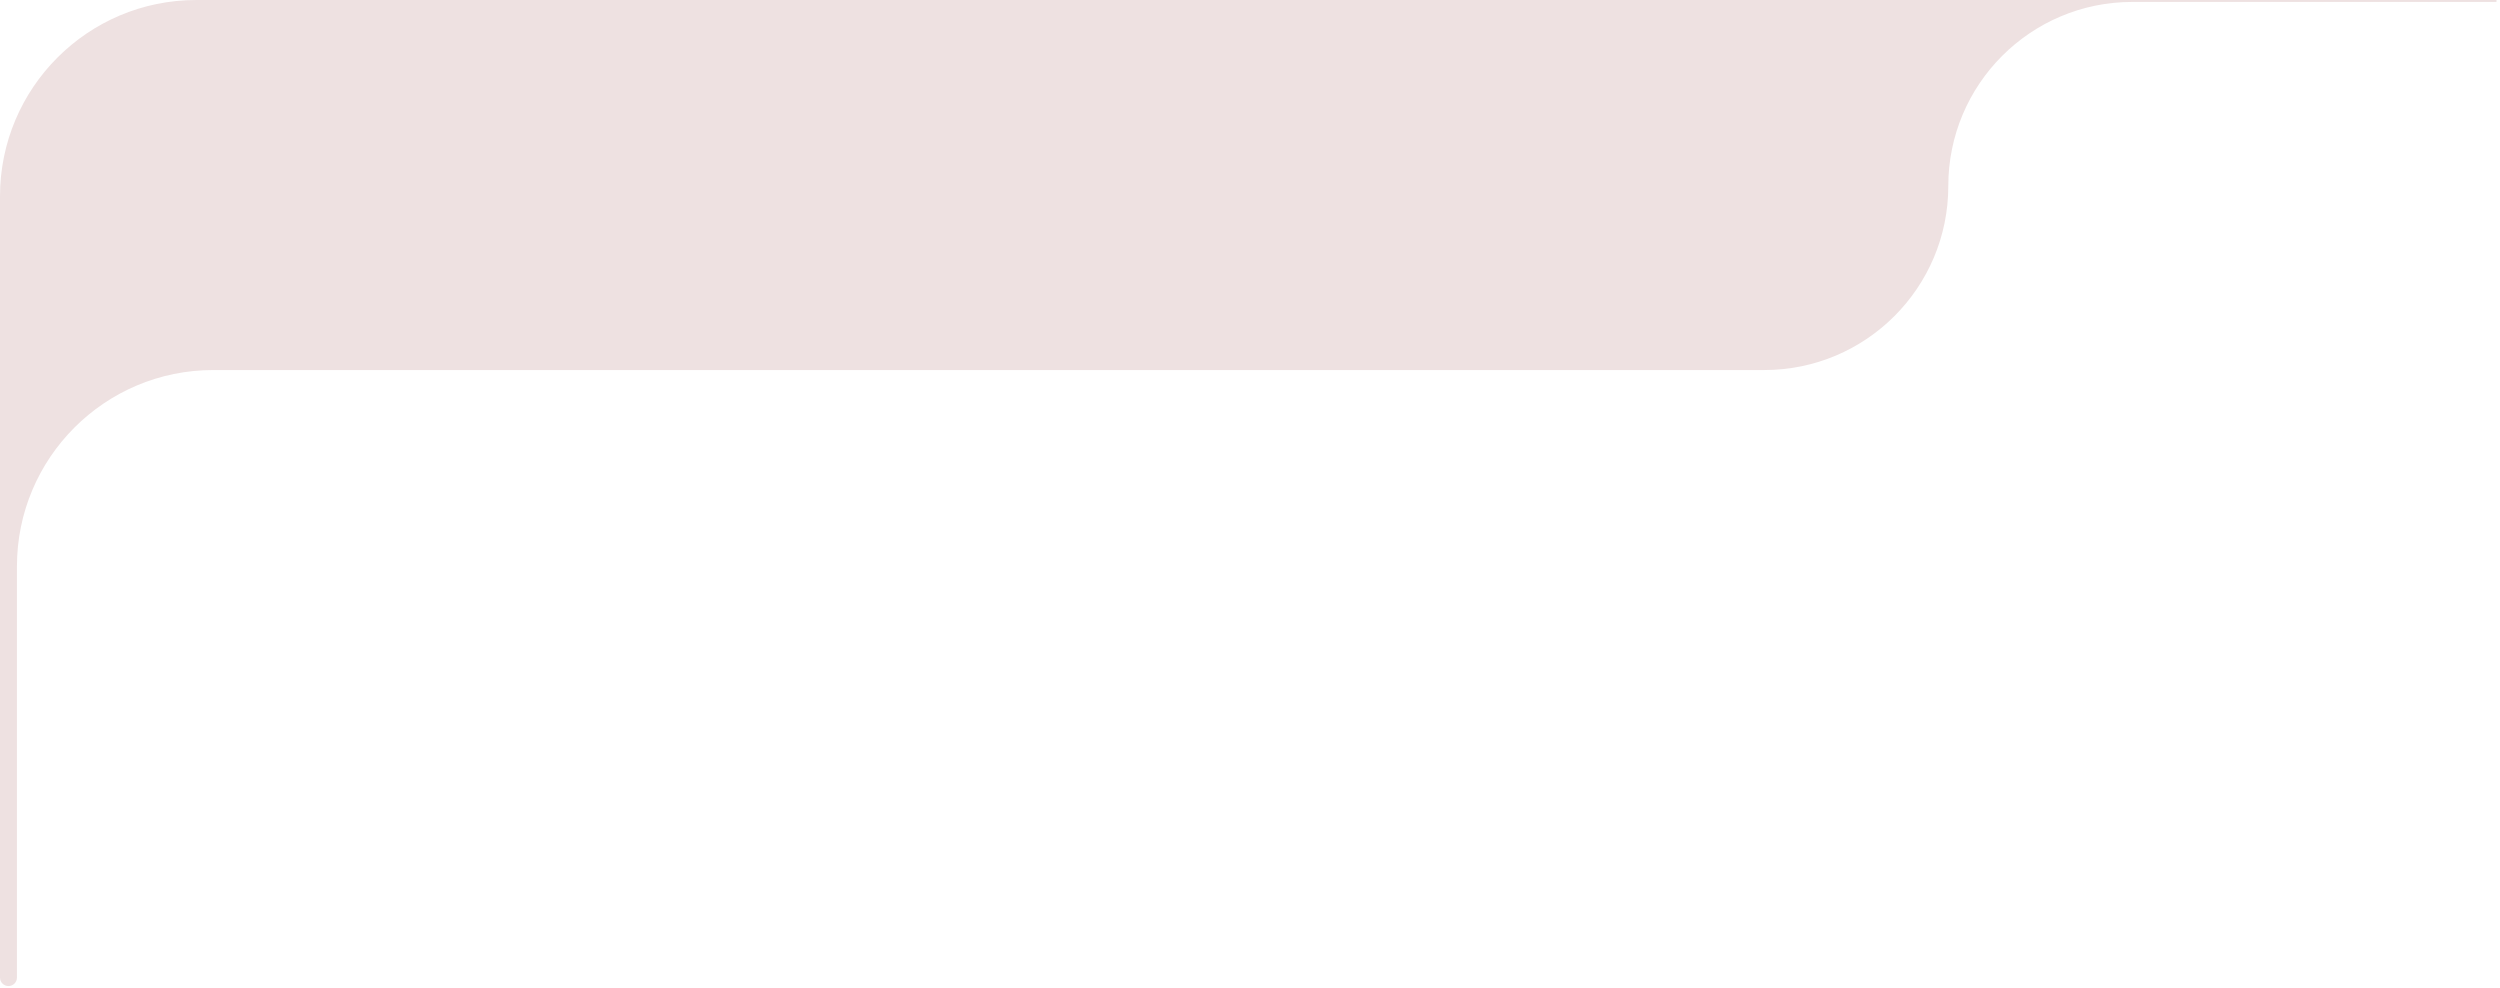 <?xml version="1.0" encoding="UTF-8"?> <svg xmlns="http://www.w3.org/2000/svg" width="382" height="151" viewBox="0 0 382 151" fill="none"><path d="M2.589 149.376C2.589 150.091 2.01 150.67 1.295 150.67C0.58 150.671 0 150.091 0 149.376V30.001C0 13.432 13.431 0.001 30 0.001H287.368C287.368 0.001 287.368 0.001 287.368 0C287.368 0 287.368 0 287.369 0H381.35C381.431 0 381.497 0.066 381.497 0.147C381.497 0.229 381.431 0.295 381.35 0.295H325.824C310.292 0.295 297.7 12.886 297.7 28.419C297.7 43.951 285.109 56.542 269.577 56.542H32.589C16.02 56.542 2.589 69.974 2.589 86.542V149.376Z" fill="#EEE1E1"></path></svg> 
